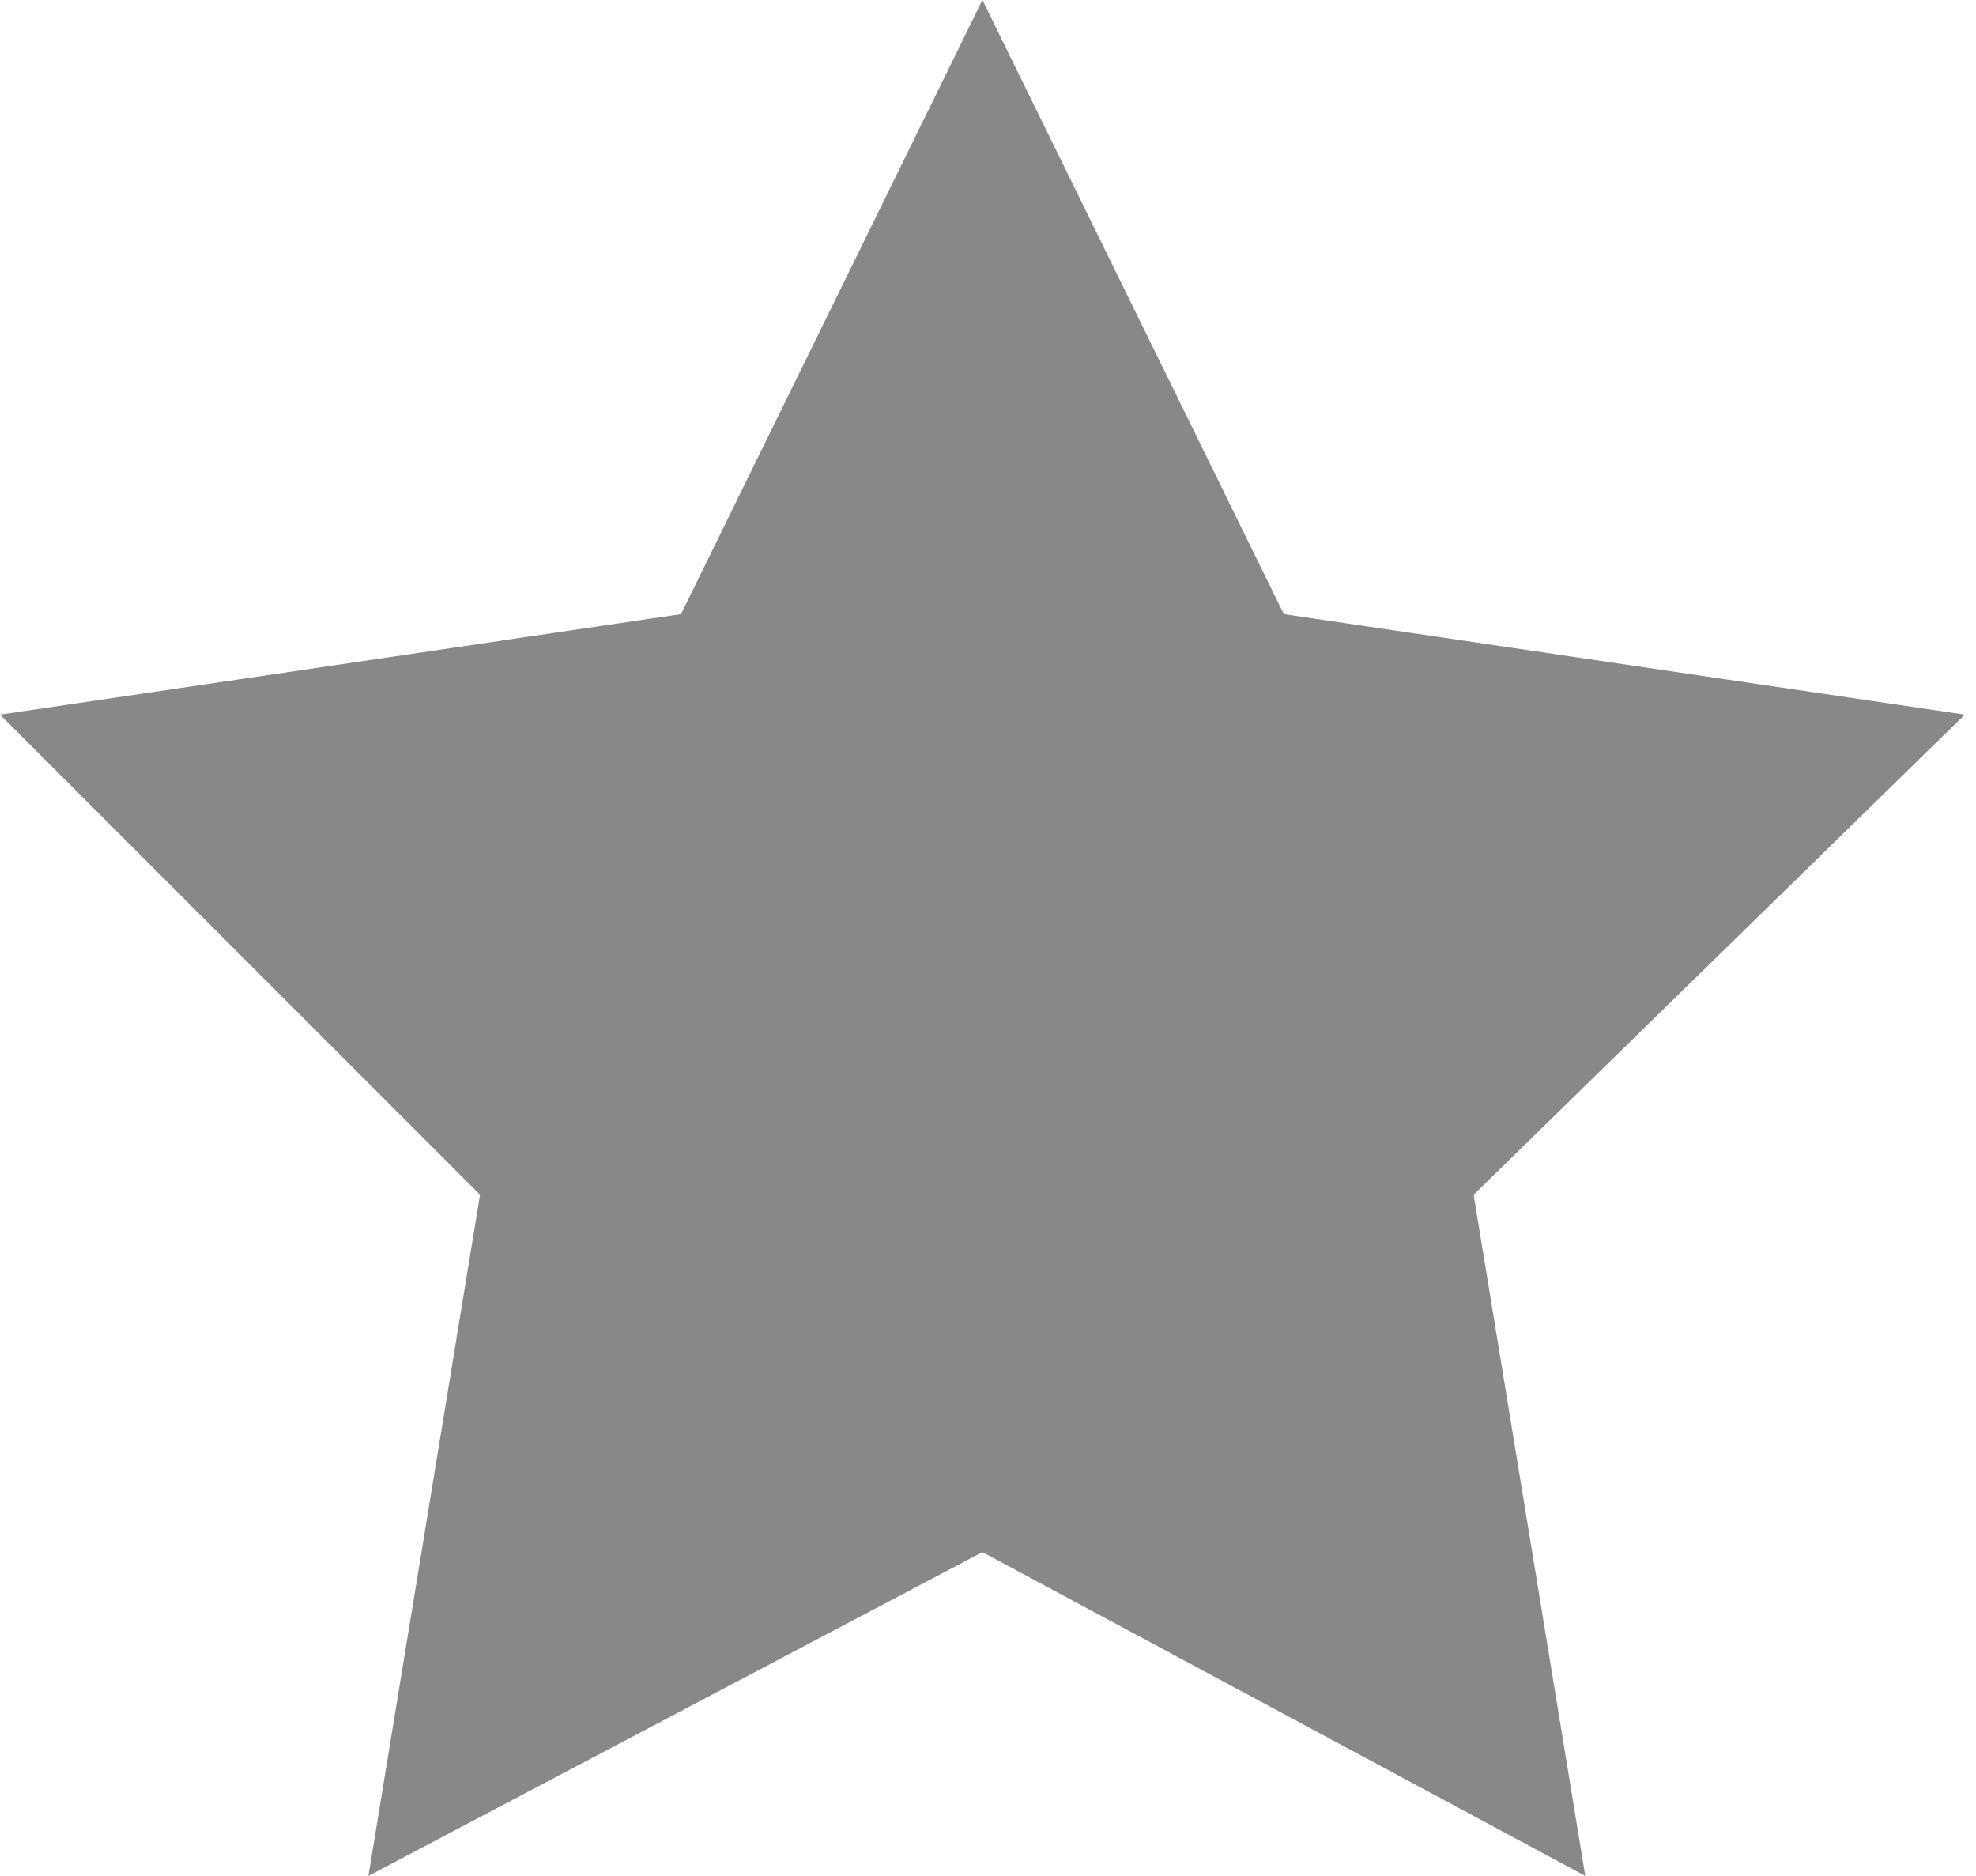<?xml version="1.0" encoding="utf-8"?>
<!-- Generator: Adobe Illustrator 24.3.0, SVG Export Plug-In . SVG Version: 6.00 Build 0)  -->
<svg version="1.1" id="Layer_1" xmlns="http://www.w3.org/2000/svg" xmlns:xlink="http://www.w3.org/1999/xlink" x="0px" y="0px"
	 viewBox="0 0 17.7 16.8" style="enable-background:new 0 0 17.7 16.8;" xml:space="preserve">
<style type="text/css">
	.st0{fill:#888888;}
</style>
<path id="Path_1518" class="st0" d="M8.8,13.9l-5.5,2.9l1-6.1L0,6.4l6.1-0.9L8.8,0l2.7,5.5l6.1,0.9l-4.4,4.3l1,6.1L8.8,13.9z"/>
</svg>
